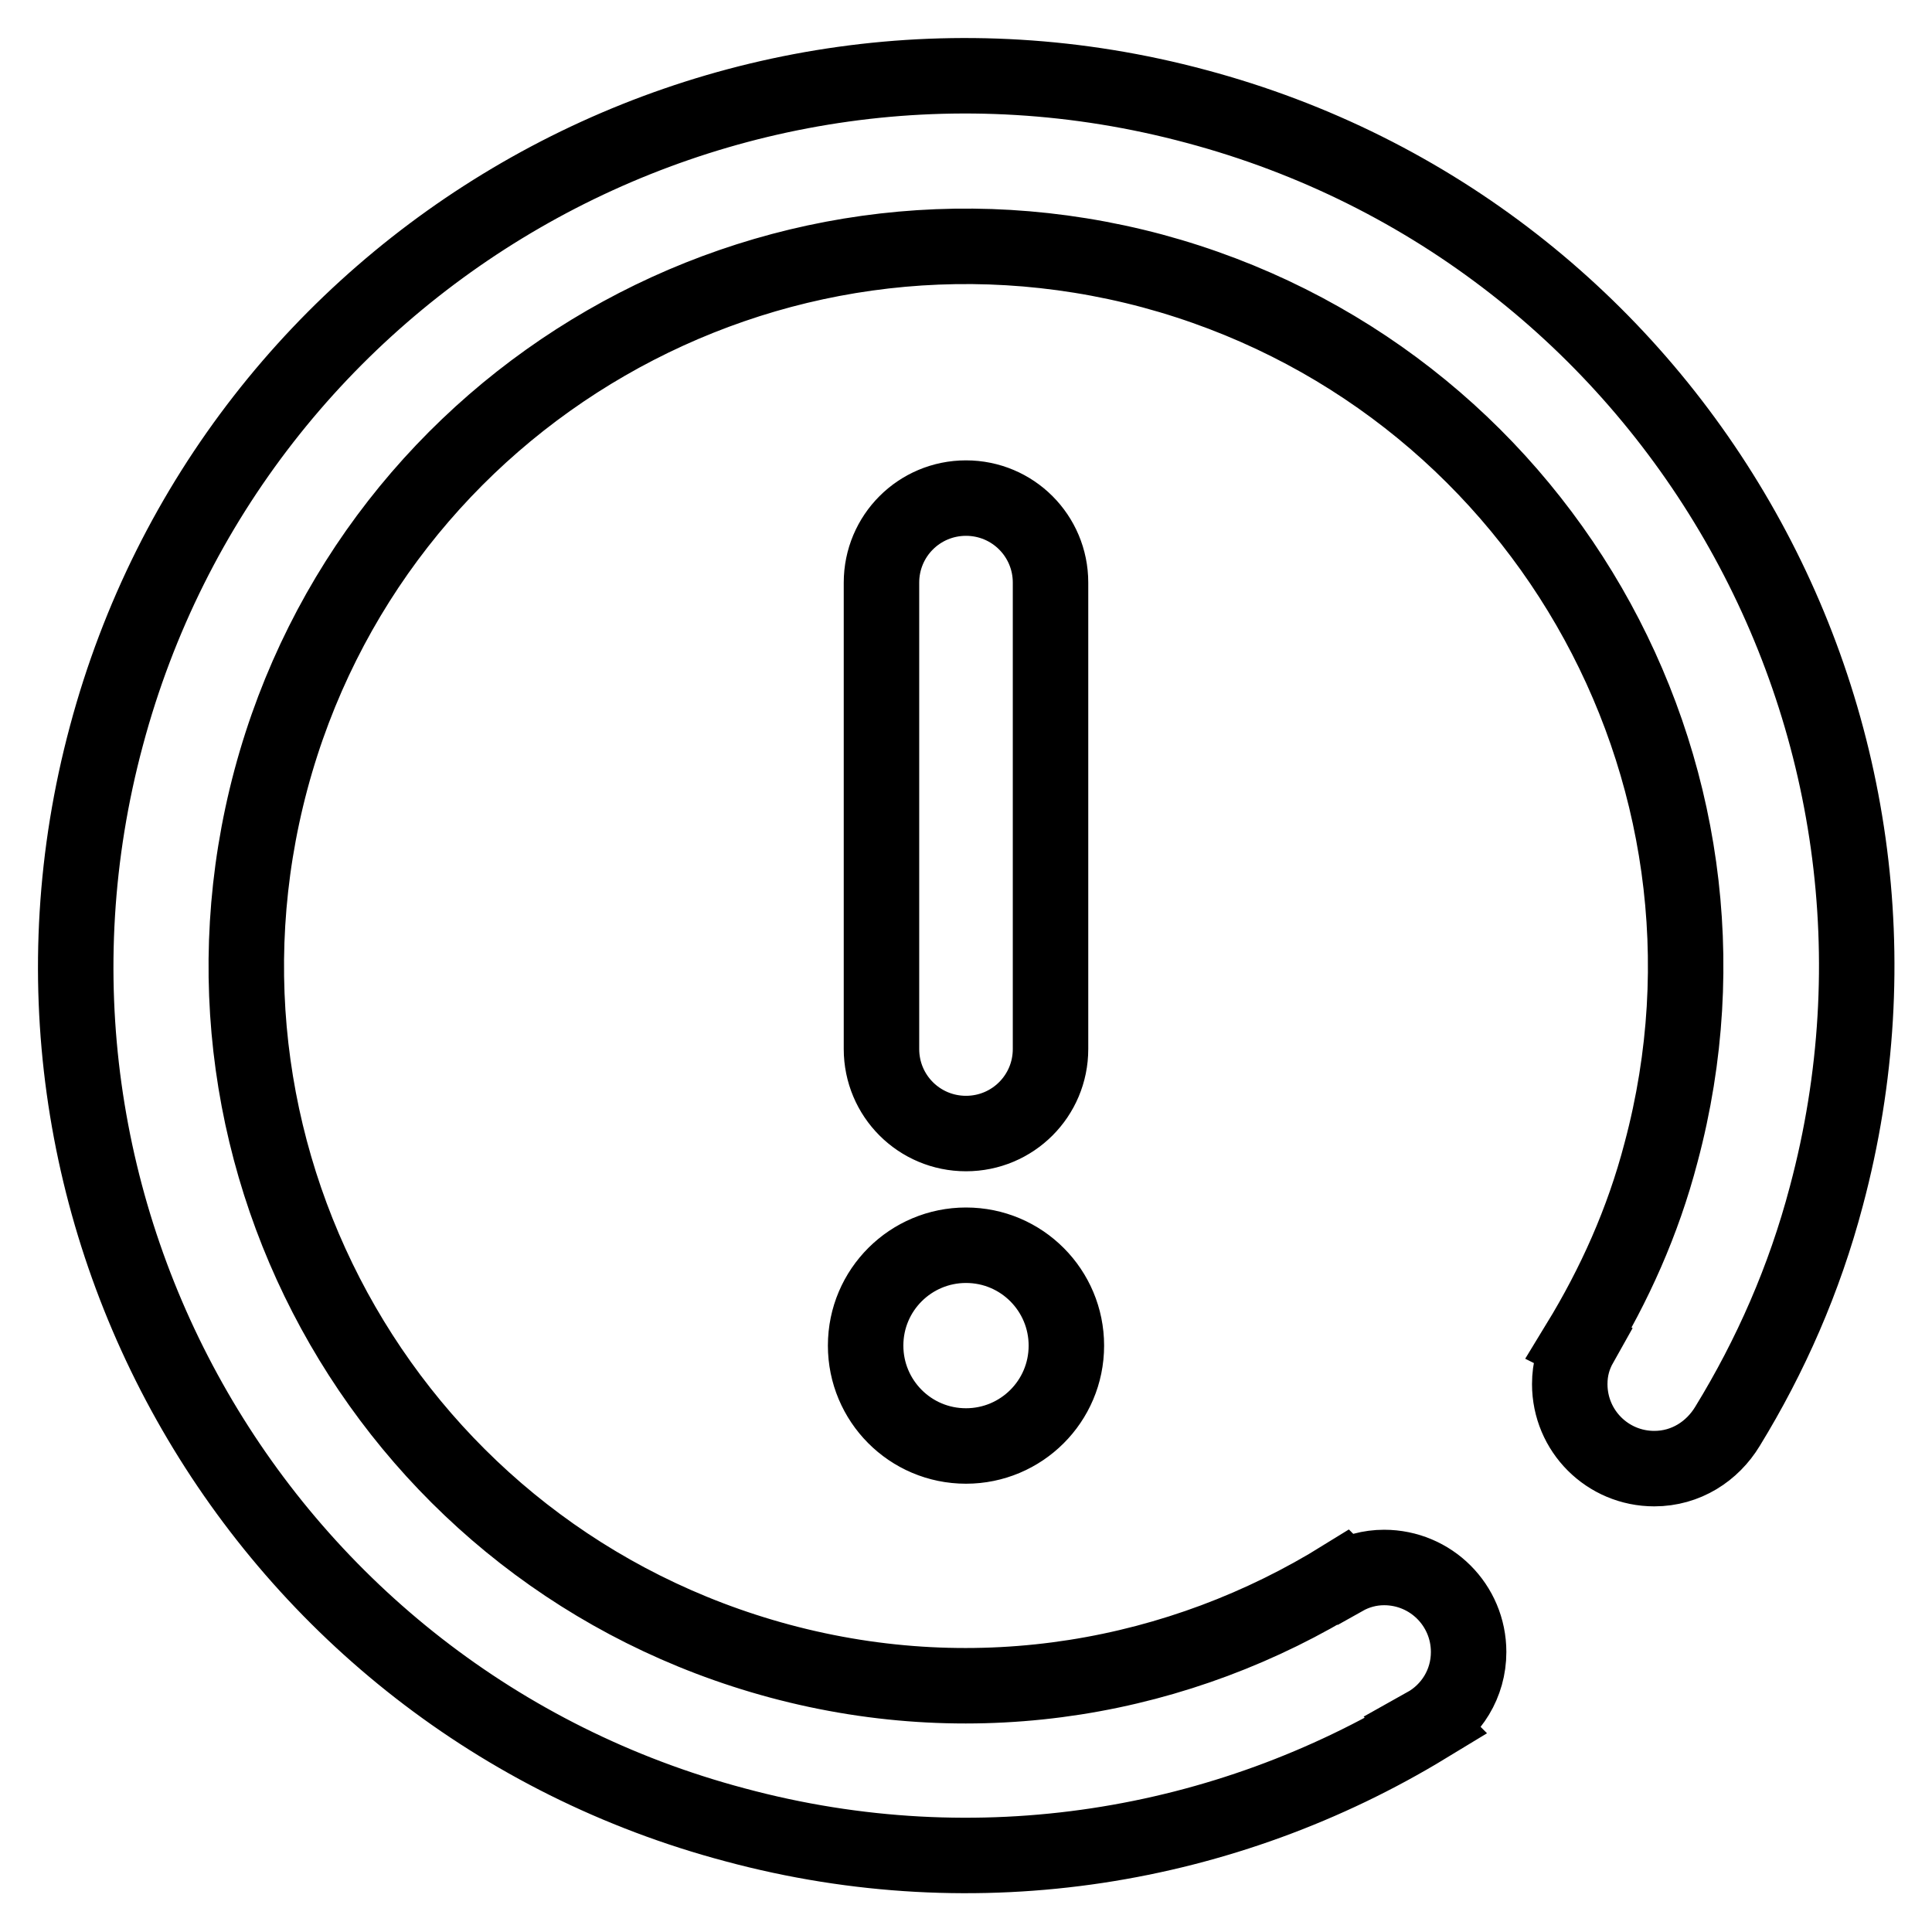 <?xml version="1.0" encoding="utf-8"?>
<!-- Svg Vector Icons : http://www.onlinewebfonts.com/icon -->
<!DOCTYPE svg PUBLIC "-//W3C//DTD SVG 1.1//EN" "http://www.w3.org/Graphics/SVG/1.1/DTD/svg11.dtd">
<svg version="1.1" xmlns="http://www.w3.org/2000/svg" xmlns:xlink="http://www.w3.org/1999/xlink" x="0px" y="0px" viewBox="0 0 256 256" enable-background="new 0 0 256 256" xml:space="preserve">
<g><g><path stroke-width="10" fill-opacity="0" stroke="#000000"  d="M128,150.2c-6.2,0-11.2-5-11.2-11.2V77.2c0-6.2,5-11.2,11.2-11.2s11.2,5,11.2,11.2V139C139.2,145.2,134.2,150.2,128,150.2z M128,191.6c-7.4,0-13.3-6-13.3-13.3c0-7.4,6-13.3,13.3-13.3c7.4,0,13.3,6,13.3,13.3C141.3,185.7,135.3,191.6,128,191.6z M242,158.5c-2.9,11-7.4,21.2-13.1,30.5h0c-2,3.3-5.5,5.6-9.7,5.6c-6.2,0-11.2-5-11.2-11.2c0-2,0.5-3.7,1.4-5.3l-0.2-0.1c4.7-7.7,8.5-16.1,10.9-25.3c13.6-50.9-16.6-103.1-67.4-116.8C101.8,22.3,49.5,52.5,35.9,103.3c-13.6,50.9,16.5,103.1,67.4,116.8c26.4,7.1,53.1,2.3,74.7-11.1l0.1,0.1c1.6-0.9,3.4-1.4,5.3-1.4c6.2,0,11.2,5,11.2,11.2c0,4.2-2.3,7.8-5.7,9.7l0.1,0.1c-26.5,16.1-59.3,21.8-91.6,13.1C34.5,225.1-2.8,160.4,14.1,97.5C30.9,34.6,95.6-2.8,158.5,14.1C221.5,30.9,258.8,95.6,242,158.5z"/></g></g>
</svg>